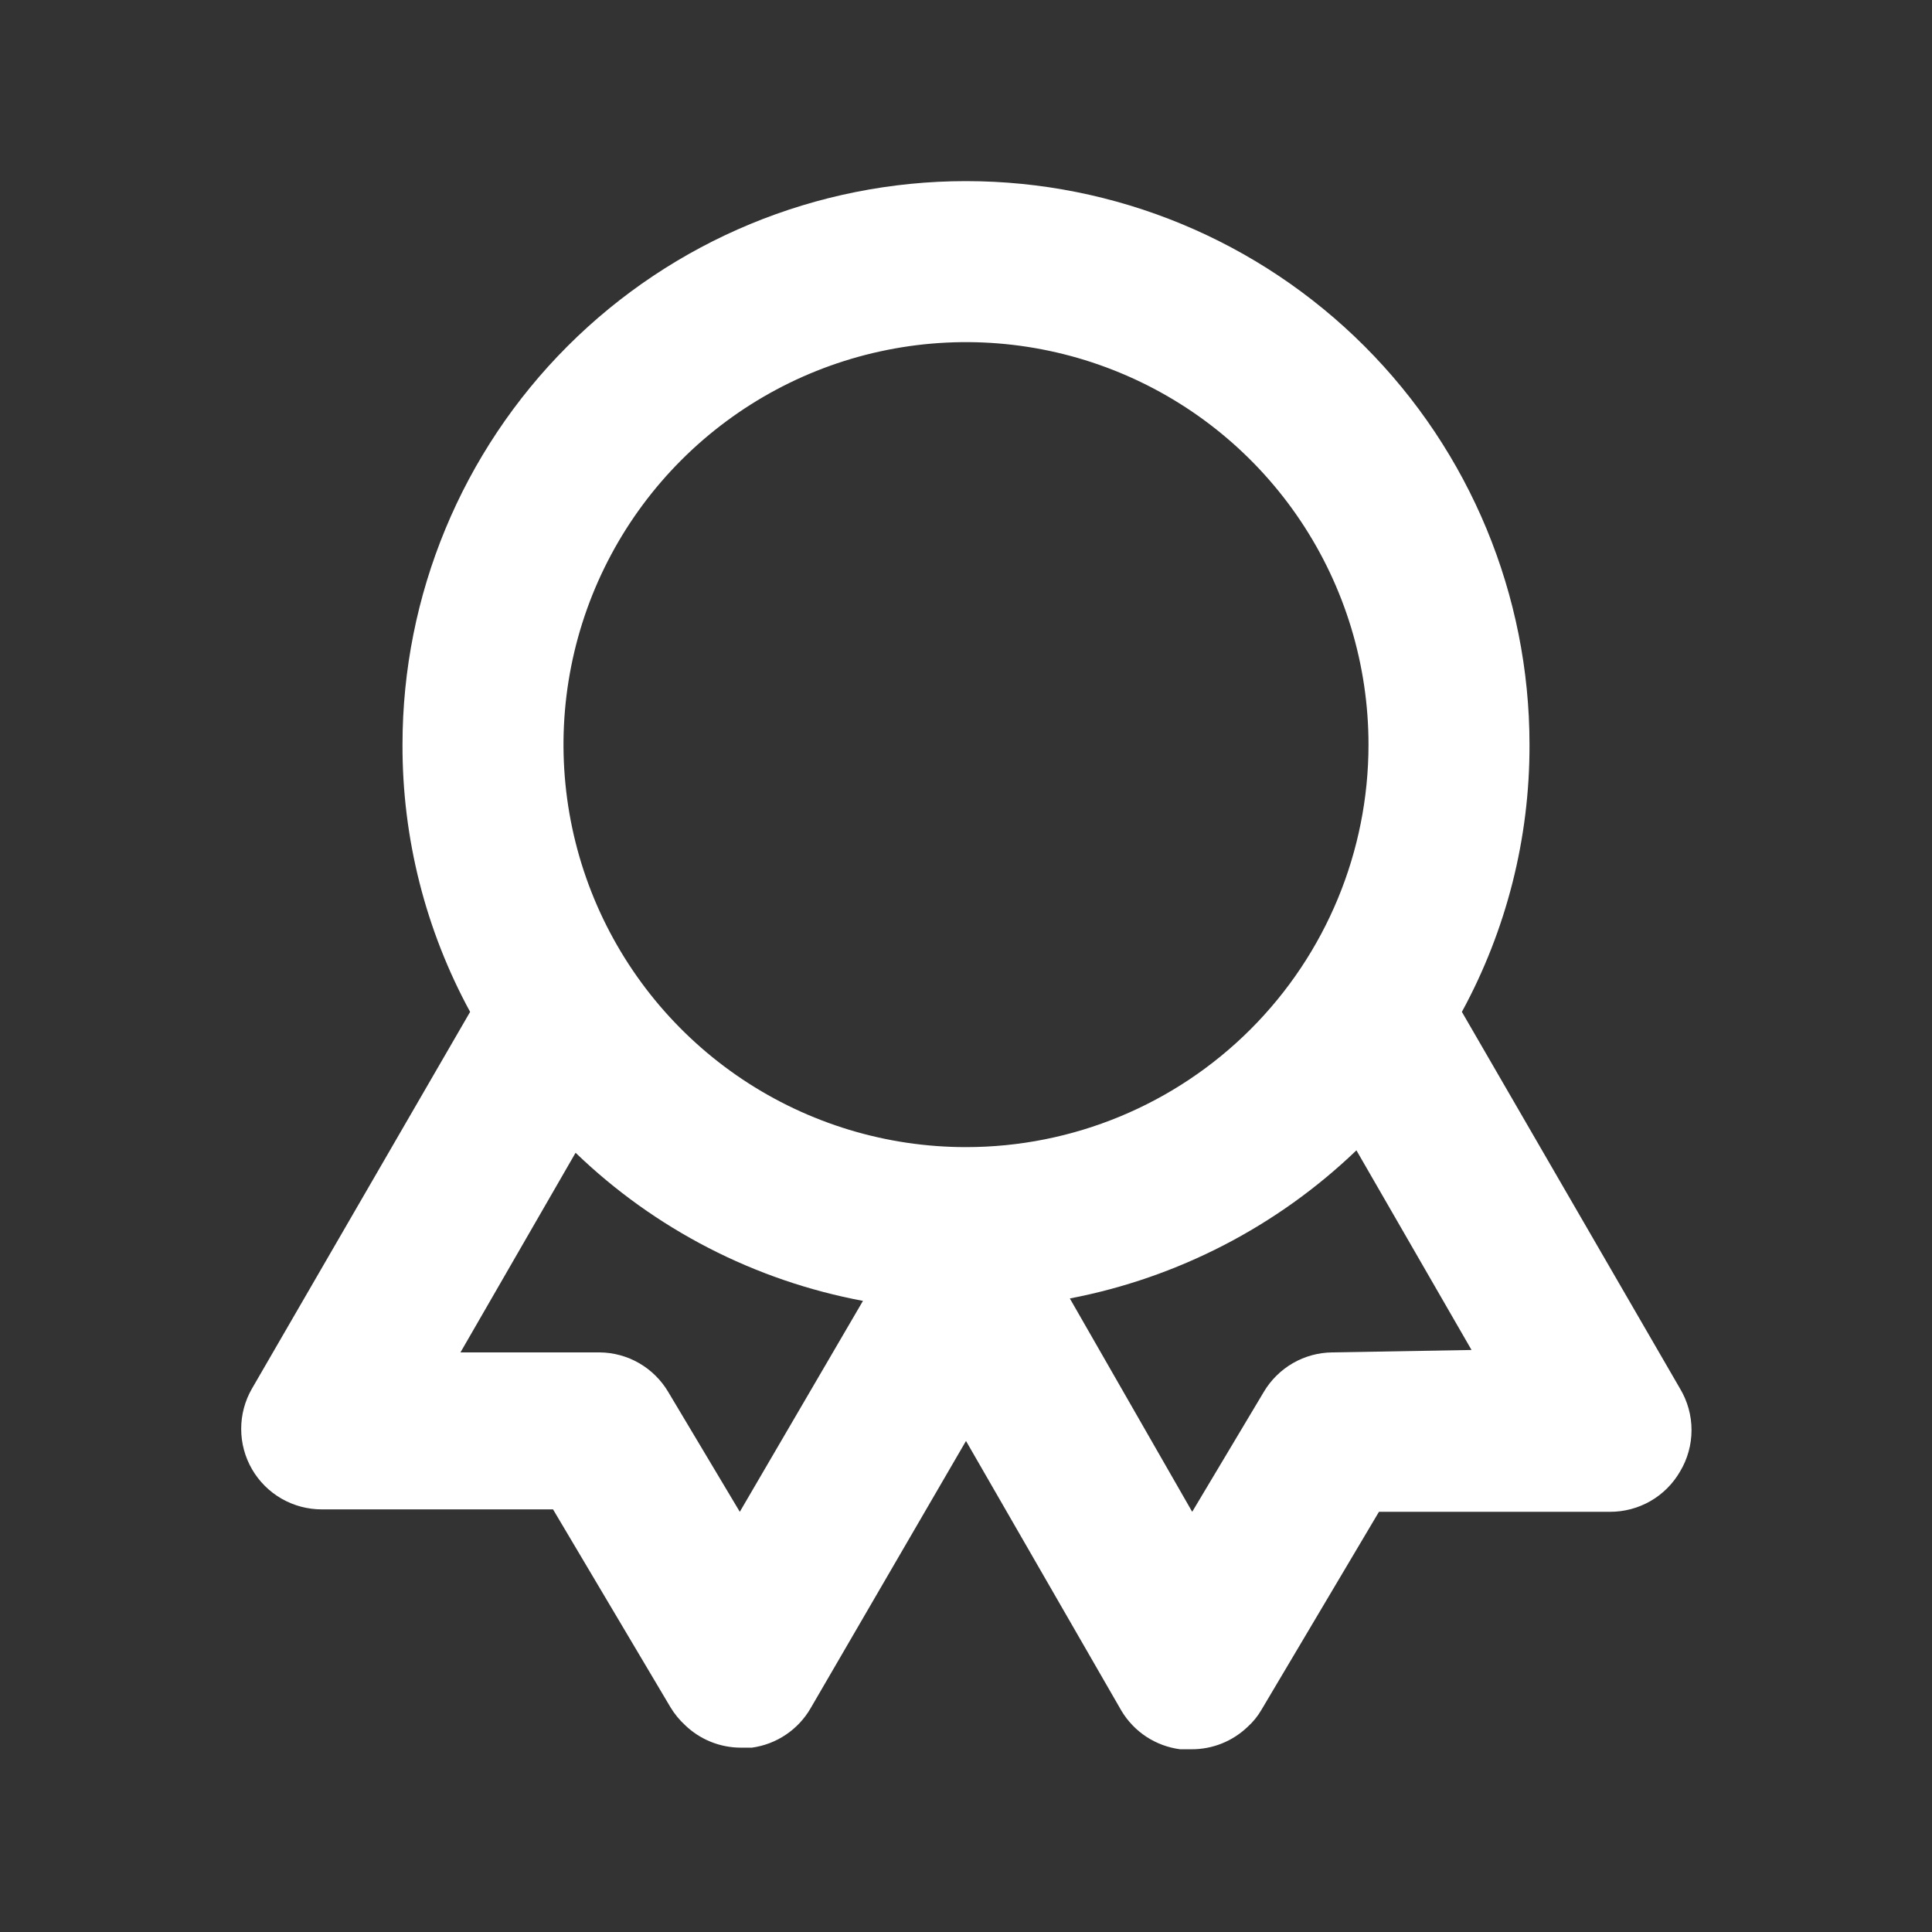<svg width="75" height="75" viewBox="0 0 75 75" fill="none" xmlns="http://www.w3.org/2000/svg">
<rect x="0" y="0" width="75" height="75" fill="#333333" stroke="none"/>
<path d="M65.219 53.906L56.75 39.281C58.483 36.099 59.386 32.53 59.375 28.906C59.375 23.105 57.07 17.541 52.968 13.438C48.866 9.336 43.302 7.031 37.5 7.031C31.698 7.031 26.134 9.336 22.032 13.438C17.93 17.541 15.625 23.105 15.625 28.906C15.614 32.53 16.517 36.099 18.25 39.281L9.781 53.906C9.506 54.382 9.362 54.922 9.363 55.472C9.363 56.022 9.509 56.561 9.784 57.037C10.06 57.512 10.456 57.906 10.933 58.18C11.41 58.453 11.95 58.596 12.5 58.594H21.469L26.031 66.281C26.185 66.536 26.375 66.767 26.594 66.969C27.173 67.527 27.945 67.841 28.75 67.844H29.188C29.659 67.779 30.11 67.608 30.505 67.342C30.901 67.077 31.23 66.725 31.469 66.312L37.5 55.938L43.531 66.406C43.773 66.813 44.104 67.159 44.499 67.419C44.895 67.678 45.343 67.845 45.812 67.906H46.25C47.065 67.911 47.85 67.597 48.438 67.031C48.648 66.841 48.827 66.62 48.969 66.375L53.531 58.688H62.5C63.051 58.69 63.592 58.546 64.07 58.272C64.547 57.998 64.943 57.602 65.219 57.125C65.511 56.639 65.665 56.083 65.665 55.516C65.665 54.949 65.511 54.392 65.219 53.906ZM28.719 58.688L25.938 54.031C25.664 53.569 25.275 53.186 24.81 52.917C24.345 52.649 23.818 52.505 23.281 52.5H17.875L22.344 44.75C25.421 47.715 29.299 49.714 33.5 50.5L28.719 58.688ZM37.5 44.531C34.41 44.531 31.389 43.615 28.819 41.898C26.25 40.181 24.247 37.741 23.064 34.886C21.882 32.031 21.572 28.889 22.175 25.858C22.778 22.827 24.266 20.043 26.451 17.858C28.637 15.672 31.421 14.184 34.452 13.582C37.483 12.979 40.624 13.288 43.479 14.471C46.334 15.653 48.775 17.656 50.492 20.226C52.209 22.795 53.125 25.816 53.125 28.906C53.125 33.05 51.479 37.025 48.548 39.955C45.618 42.885 41.644 44.531 37.5 44.531ZM51.719 52.5C51.182 52.505 50.655 52.649 50.19 52.917C49.725 53.186 49.336 53.569 49.062 54.031L46.281 58.688L41.531 50.406C45.717 49.604 49.581 47.607 52.656 44.656L57.125 52.406L51.719 52.5Z" fill="white"/>
</svg>
